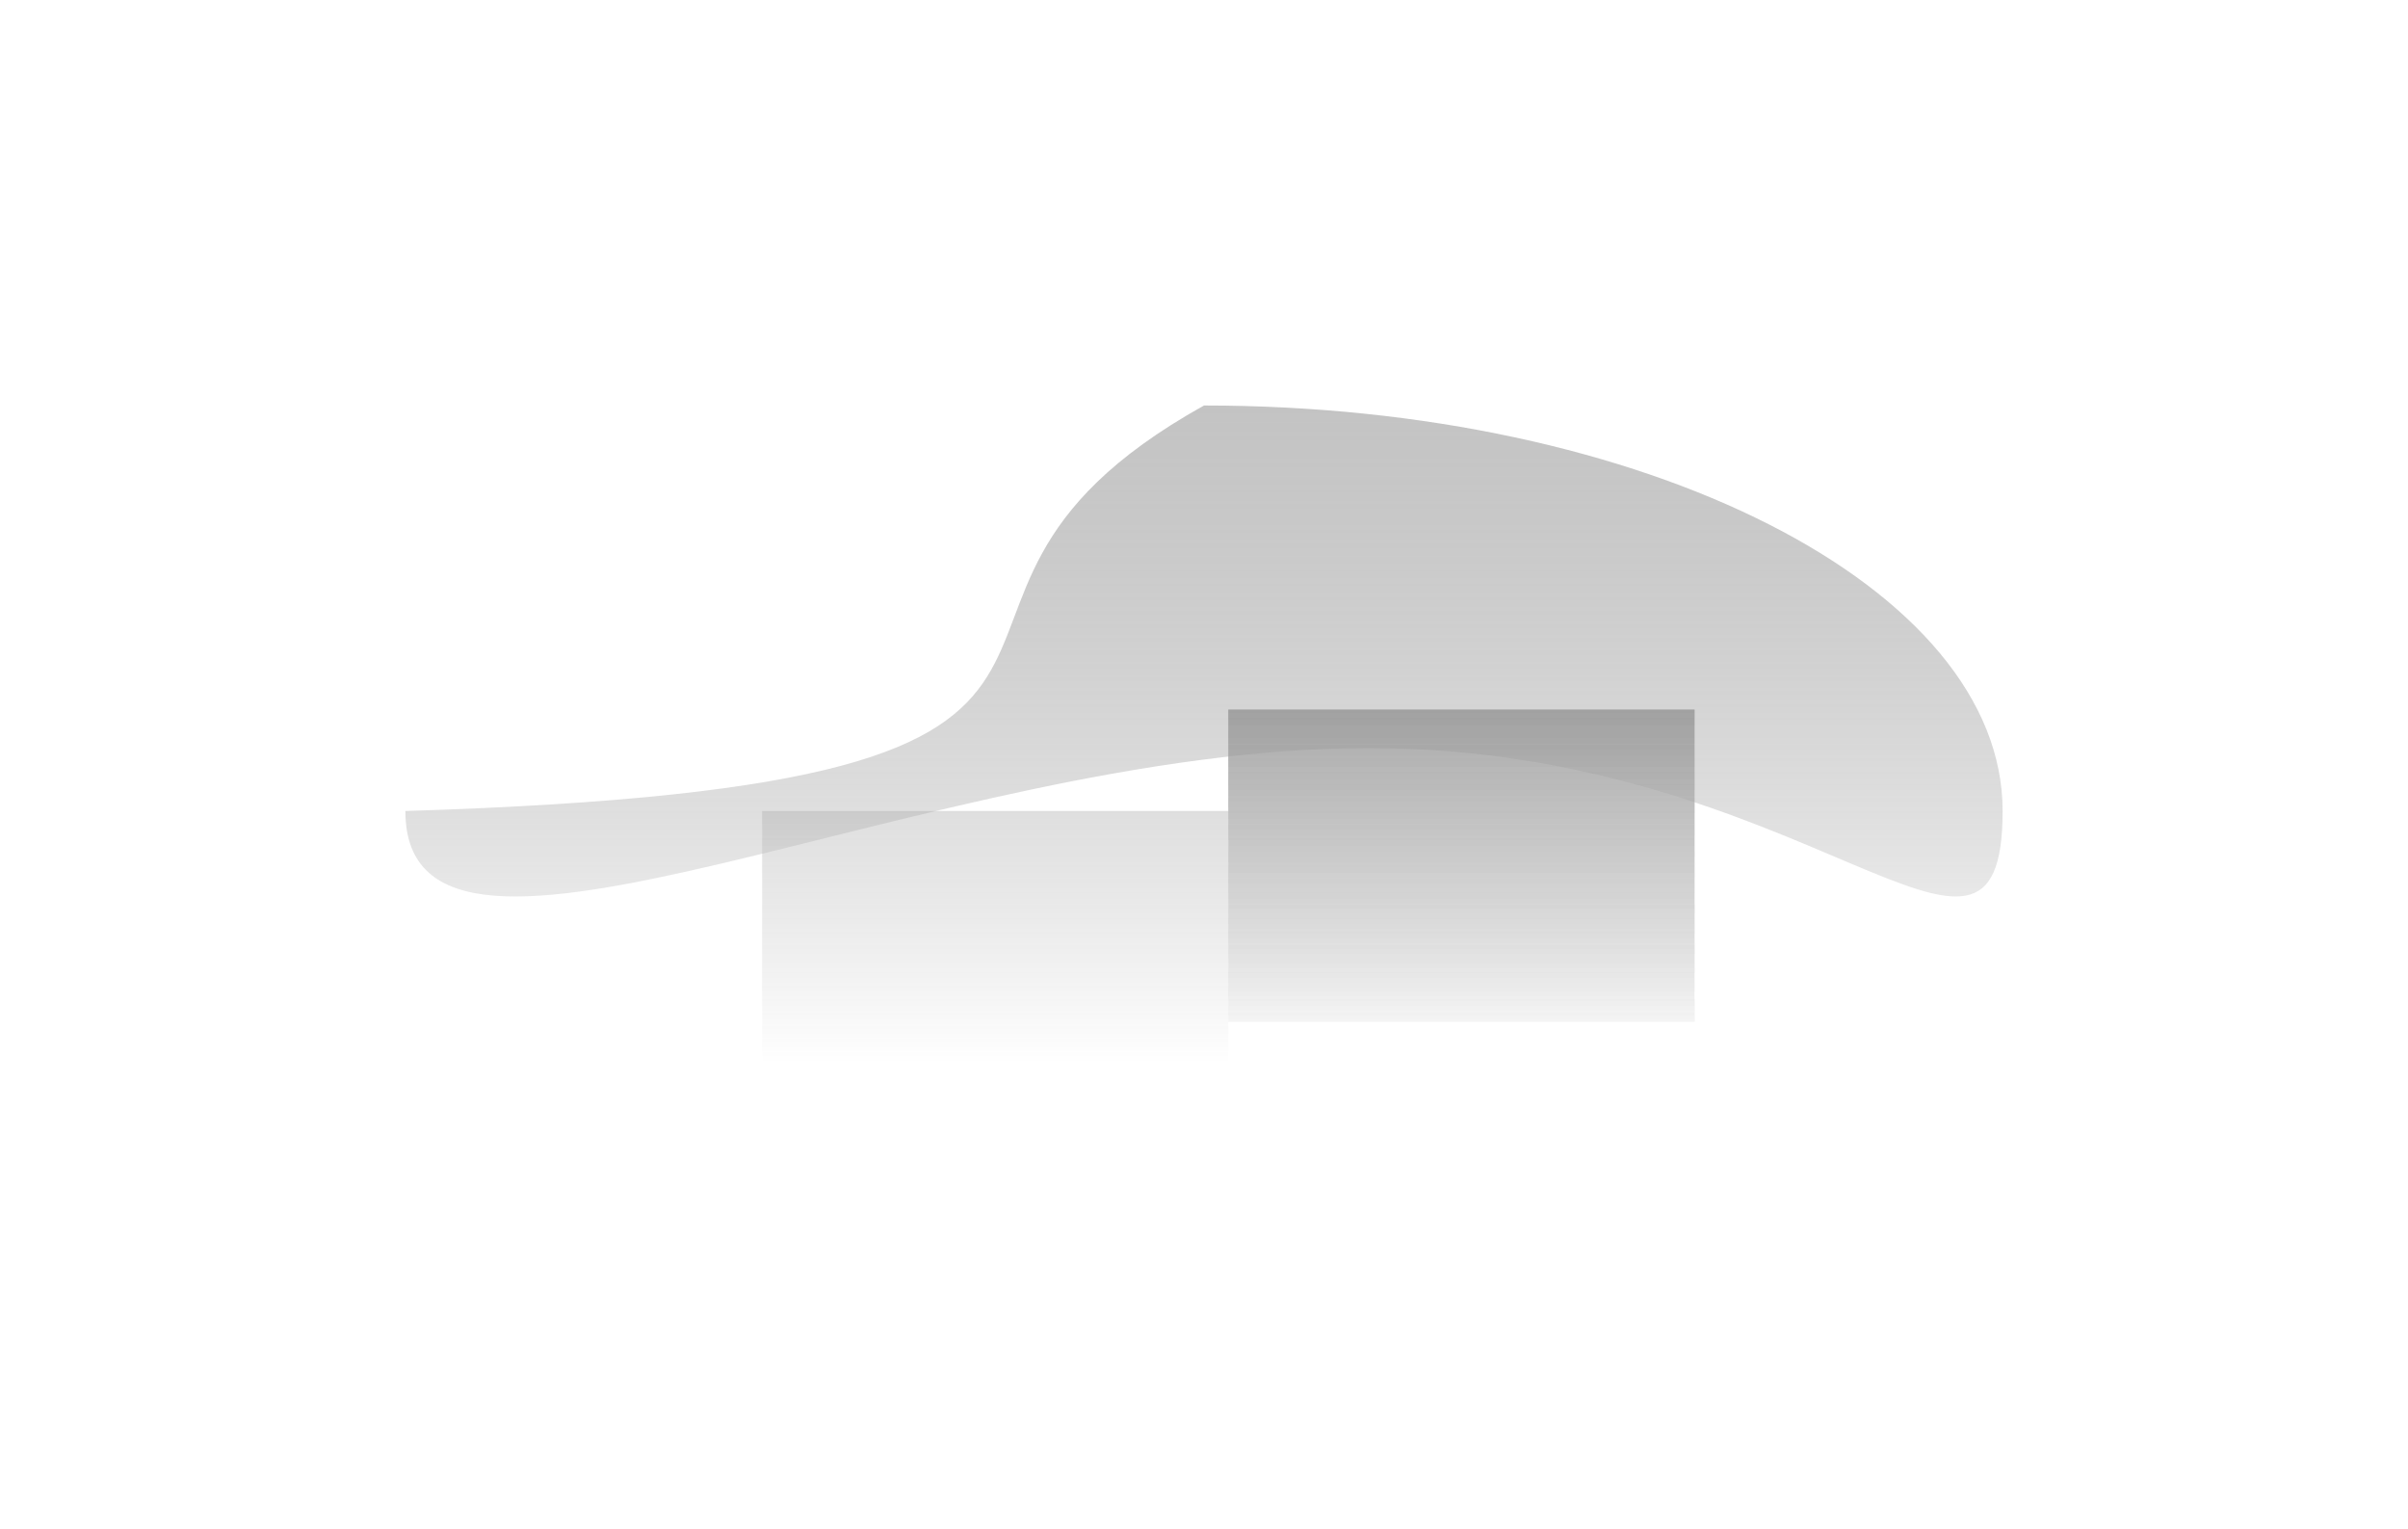 <svg width="594" height="377" viewBox="0 0 594 377" fill="none" xmlns="http://www.w3.org/2000/svg">
<g filter="url(#filter0_f_14_15)">
<path d="M494 200C494 255.228 446.3 184.5 337.5 184.5C228.7 184.5 100 255.228 100 200C312.5 193.5 204.5 151.5 297 100C405.8 100 494 144.772 494 200Z" fill="url(#paint0_linear_14_15)" fill-opacity="0.48"/>
<path d="M303 175H418V252H303V175Z" fill="url(#paint1_linear_14_15)" fill-opacity="0.48"/>
<path d="M303 175H418V252H303V175Z" fill="url(#paint2_linear_14_15)" fill-opacity="0.48"/>
<path d="M303 175H418V252H303V175Z" fill="url(#paint3_linear_14_15)" fill-opacity="0.48"/>
<path d="M188 200H303V277H188V200Z" fill="url(#paint4_linear_14_15)" fill-opacity="0.48"/>
</g>
<defs>
<filter id="filter0_f_14_15" x="0" y="0" width="594" height="377" filterUnits="userSpaceOnUse" color-interpolation-filters="sRGB">
<feFlood flood-opacity="0" result="BackgroundImageFix"/>
<feBlend mode="normal" in="SourceGraphic" in2="BackgroundImageFix" result="shape"/>
<feGaussianBlur stdDeviation="50" result="effect1_foregroundBlur_14_15"/>
</filter>
<linearGradient id="paint0_linear_14_15" x1="297" y1="62.5" x2="297" y2="262.5" gradientUnits="userSpaceOnUse">
<stop/>
<stop offset="0" stop-opacity="0.505"/>
<stop offset="1" stop-color="white"/>
</linearGradient>
<linearGradient id="paint1_linear_14_15" x1="297" y1="62.5" x2="297" y2="262.5" gradientUnits="userSpaceOnUse">
<stop/>
<stop offset="0" stop-opacity="0.505"/>
<stop offset="1" stop-color="white"/>
</linearGradient>
<linearGradient id="paint2_linear_14_15" x1="297" y1="62.5" x2="297" y2="262.5" gradientUnits="userSpaceOnUse">
<stop/>
<stop offset="0" stop-opacity="0.505"/>
<stop offset="1" stop-color="white"/>
</linearGradient>
<linearGradient id="paint3_linear_14_15" x1="297" y1="62.5" x2="297" y2="262.5" gradientUnits="userSpaceOnUse">
<stop/>
<stop offset="0" stop-opacity="0.505"/>
<stop offset="1" stop-color="white"/>
</linearGradient>
<linearGradient id="paint4_linear_14_15" x1="297" y1="62.5" x2="297" y2="262.5" gradientUnits="userSpaceOnUse">
<stop/>
<stop offset="0" stop-opacity="0.505"/>
<stop offset="1" stop-color="white"/>
</linearGradient>
</defs>
</svg>
